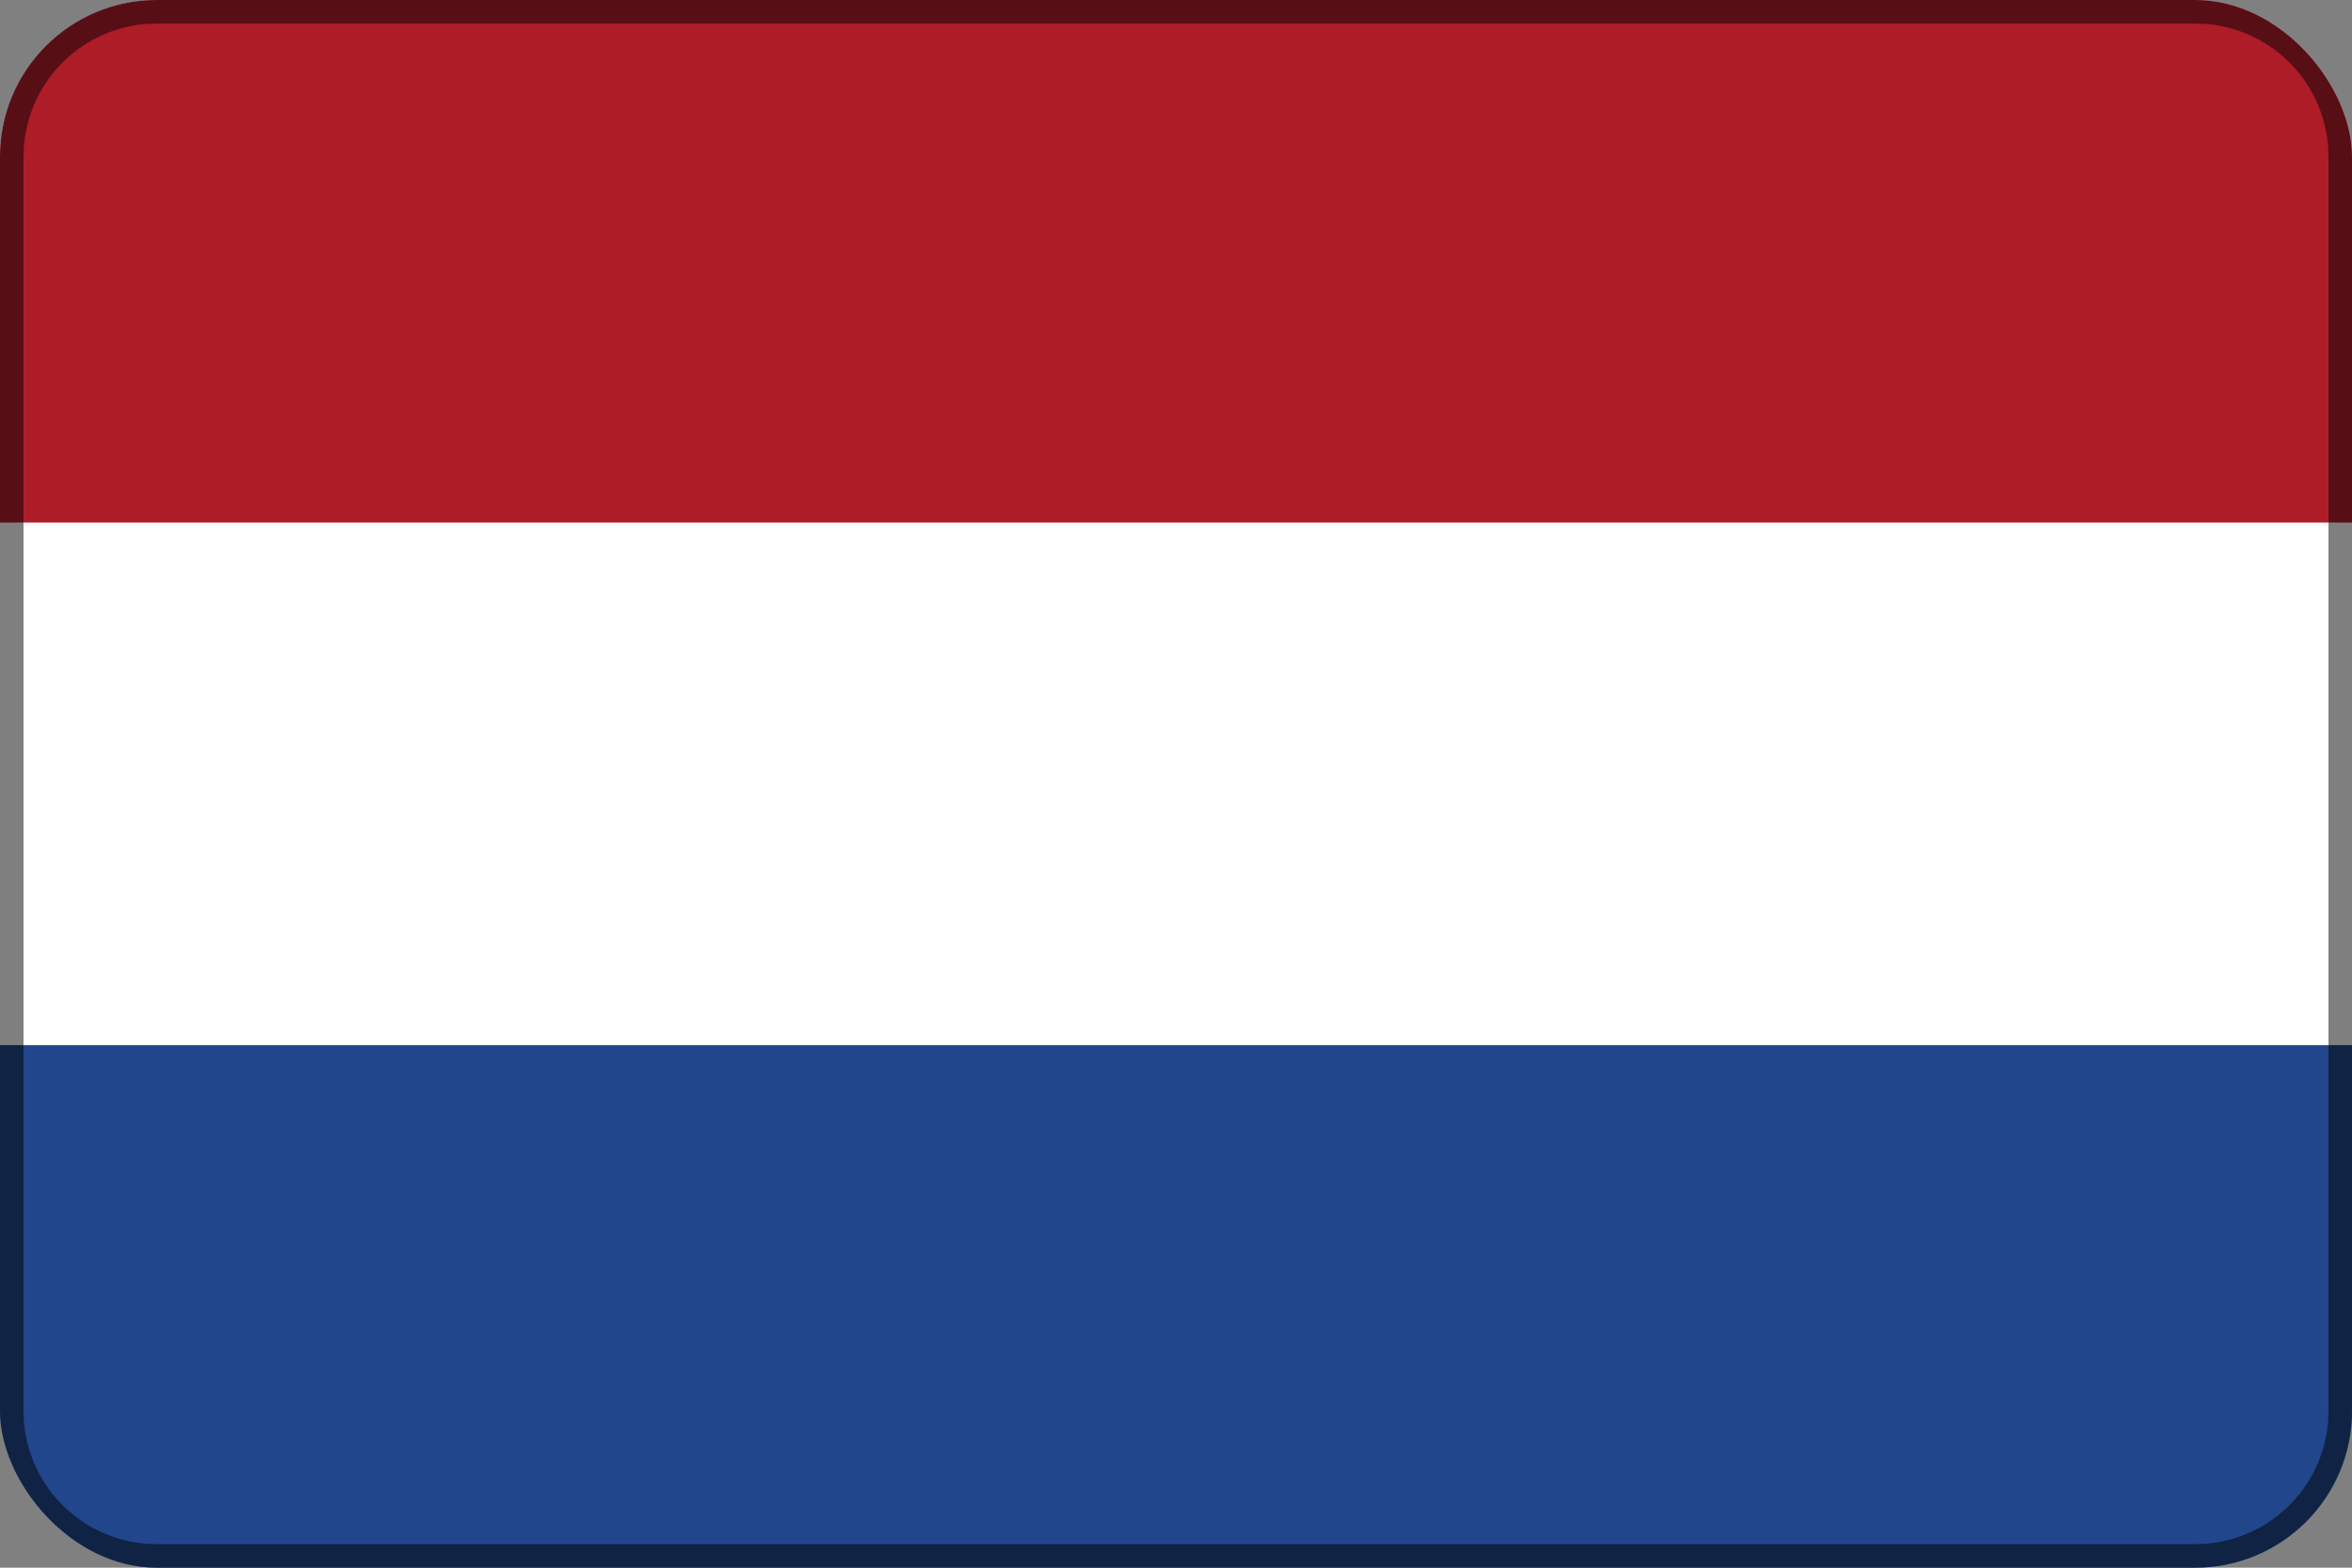 <svg width="900" height="600" viewBox="0 0 900 600" fill="none" xmlns="http://www.w3.org/2000/svg">
<rect x="0" y="0" width="900" height="600" fill="#808080" stroke="none"/>
<g clip-path="url(#clip0_770_36575)">
<g clip-path="url(#clip1_770_36575)">
<path d="M900 0H0V600H900V0Z" fill="#21468B"/>
<path d="M900 0H0V400H900V0Z" fill="white"/>
<path d="M900 0H0V200H900V0Z" fill="#AE1C28"/>
</g>
<path d="M840 4.5H60C29.348 4.5 4.5 29.348 4.5 60V540C4.5 570.652 29.348 595.5 60 595.5H840C870.652 595.5 895.5 570.652 895.5 540V60C895.5 29.348 870.652 4.5 840 4.5Z" stroke="black" stroke-opacity="0.5" stroke-width="9"/>
</g>
<defs>
<clipPath id="clip0_770_36575">
<rect width="900" height="600" rx="60" fill="white"/>
</clipPath>
<clipPath id="clip1_770_36575">
<rect width="900" height="600" fill="white"/>
</clipPath>
</defs>
</svg>
